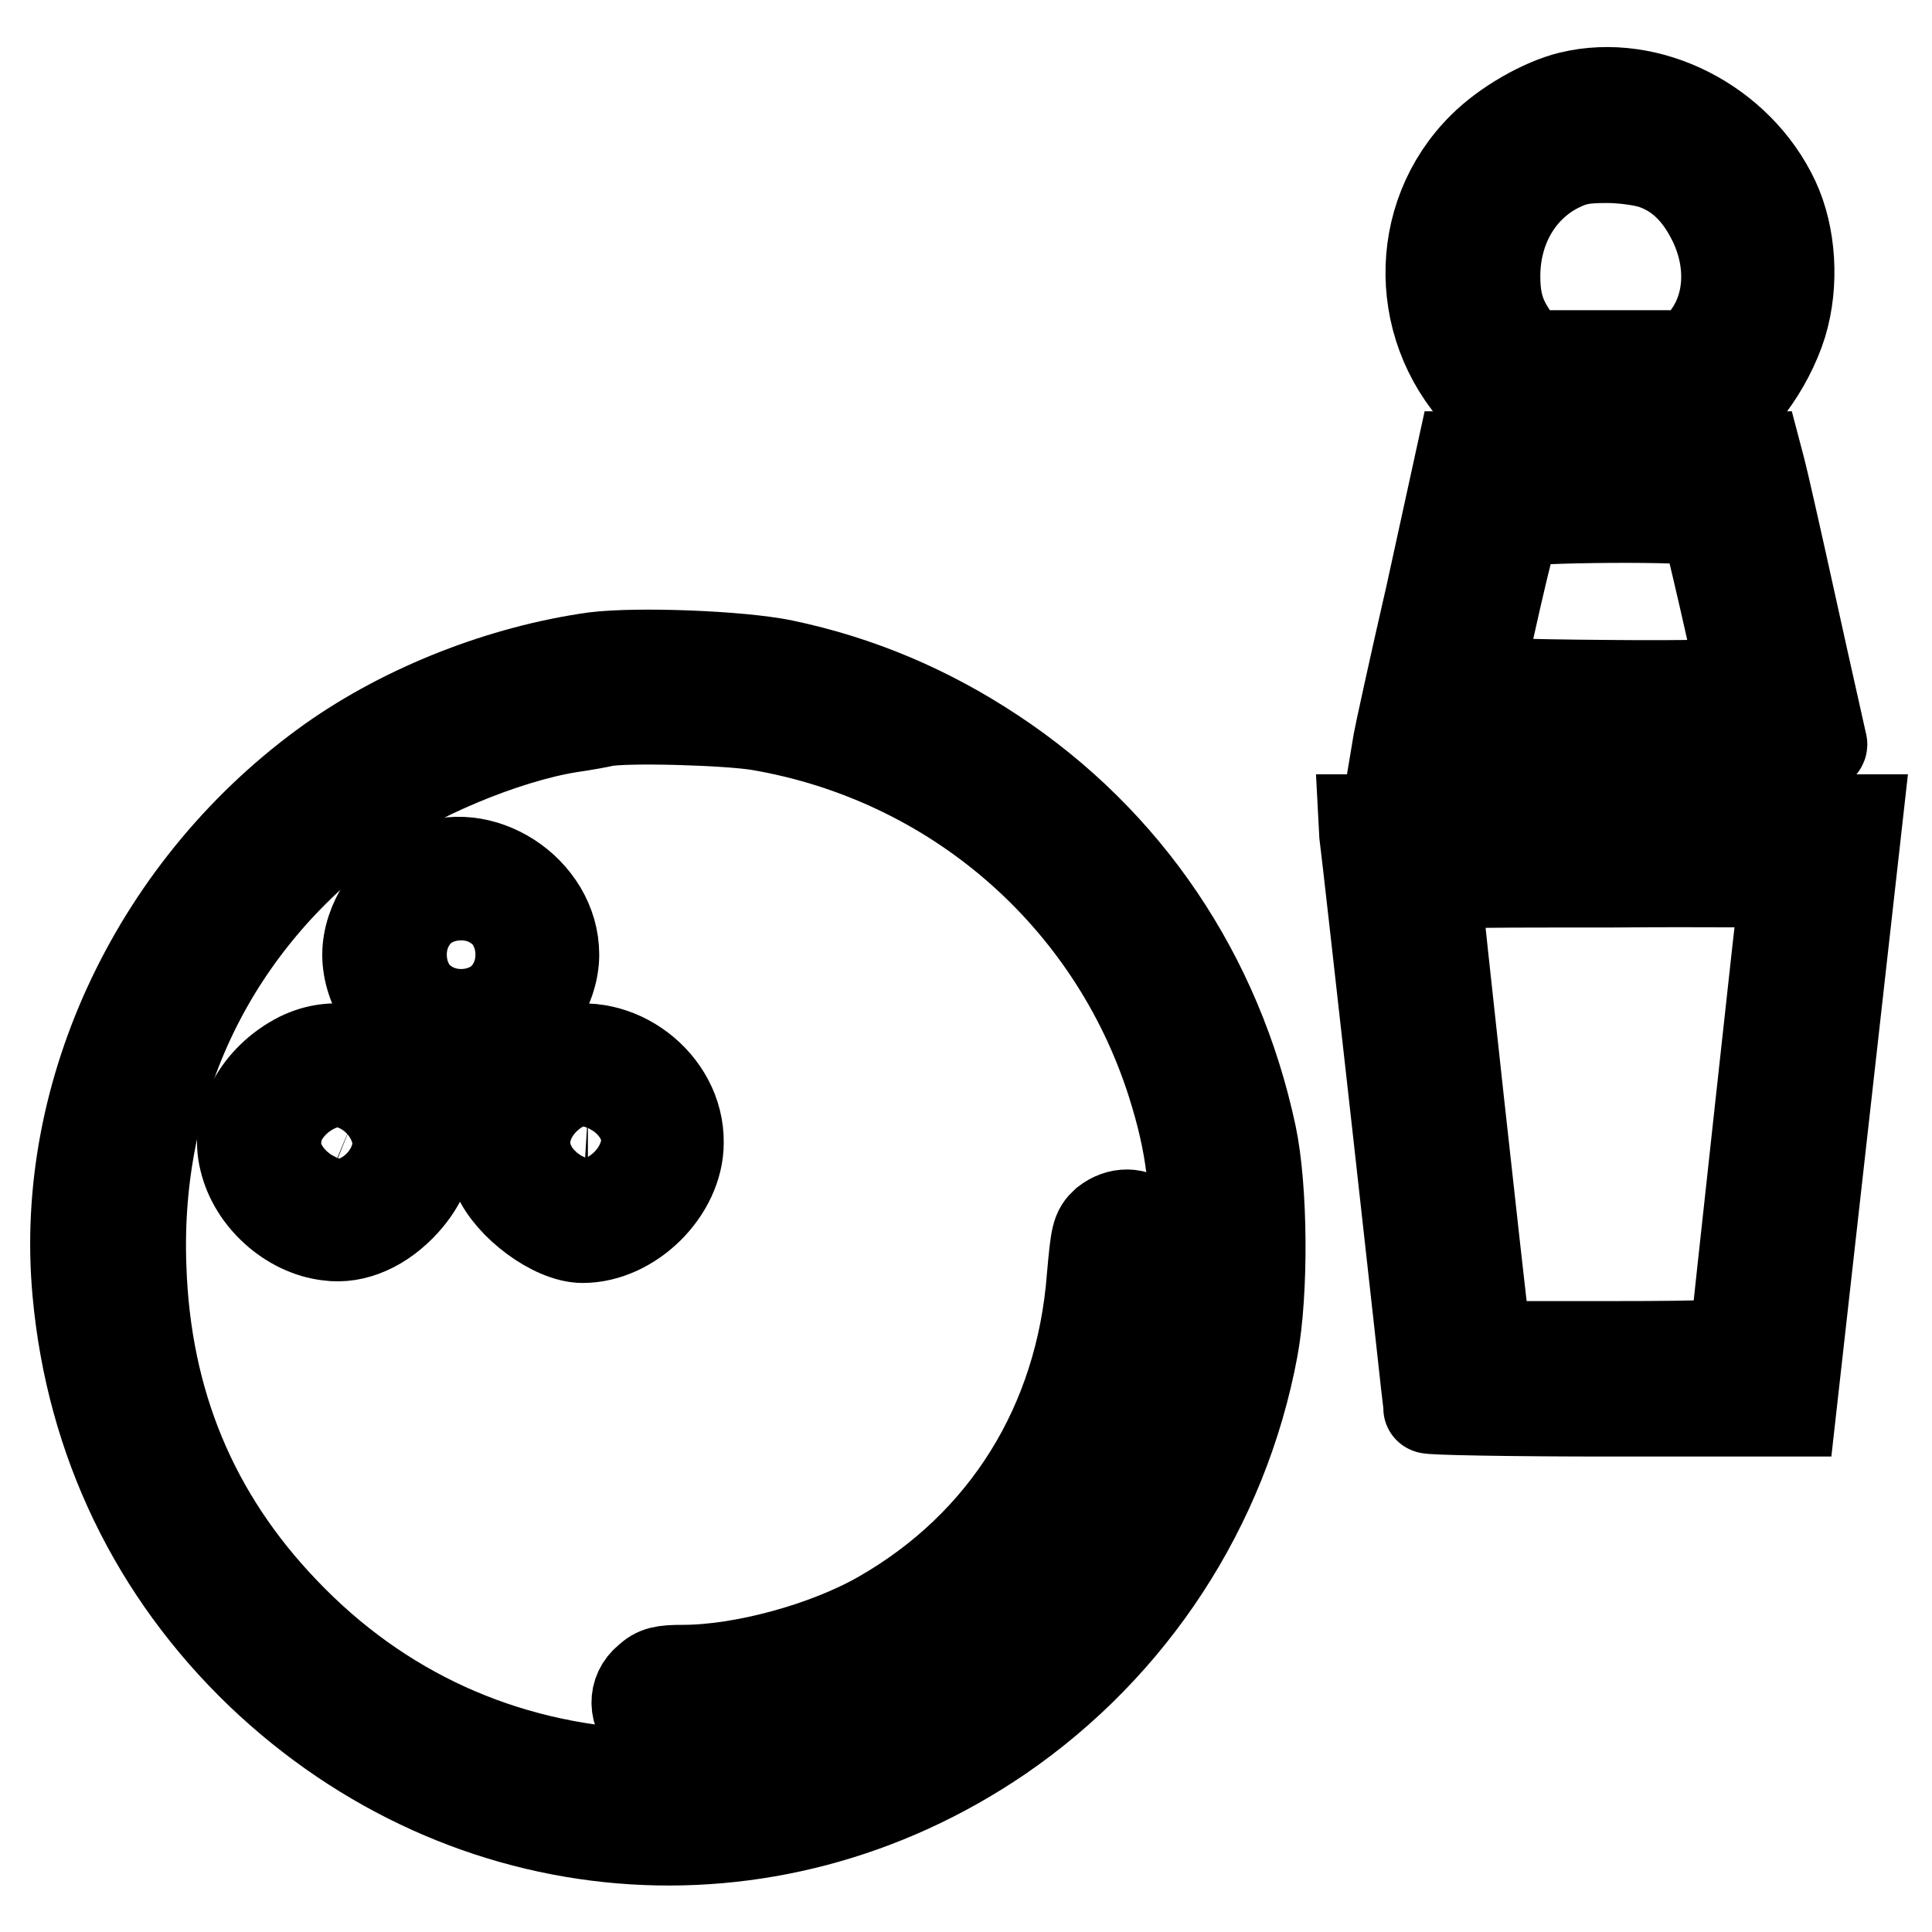<?xml version="1.0" encoding="utf-8"?>
<!-- Svg Vector Icons : http://www.onlinewebfonts.com/icon -->
<!DOCTYPE svg PUBLIC "-//W3C//DTD SVG 1.1//EN" "http://www.w3.org/Graphics/SVG/1.1/DTD/svg11.dtd">
<svg version="1.1" xmlns="http://www.w3.org/2000/svg" xmlns:xlink="http://www.w3.org/1999/xlink" x="0px" y="0px" viewBox="0 0 256 256" enable-background="new 0 0 256 256" xml:space="preserve">
<g><g><g><path stroke-width="12" fill-opacity="0" stroke="#000000"  d="M208.1,12.8c-3.7,0.9-8.6,3.7-11.6,6.7c-9.4,9.3-9.2,24.6,0.5,34l2.1,2.1l13.2,0.2c7.2,0.1,13.7,0.1,14.3-0.2c3.1-0.8,7.7-6.9,9.5-12.7c1.6-5.3,1.2-11.7-1-16.4C230.3,16.3,218.5,10.3,208.1,12.8z M219,21.7c3.3,1.1,5.8,3.4,7.7,7c3.1,5.8,2.7,12.4-1.1,16.7l-1.5,1.7h-10.9h-10.9l-1.3-1.8c-2.1-2.8-2.9-5-2.9-8.7c0-6.4,3.2-11.8,8.3-14.4c2.2-1.1,3.4-1.3,6.6-1.3C215.1,20.9,217.8,21.3,219,21.7z"/><path stroke-width="12" fill-opacity="0" stroke="#000000"  d="M189.6,78.8c-2.3,10-4.2,18.8-4.3,19.4l-0.2,1.2h28.3c26.7,0,28.3-0.1,28-0.9c-0.1-0.5-1.9-8.4-3.9-17.5s-3.9-17.5-4.2-18.6l-0.5-1.9h-19.6h-19.6L189.6,78.8z M226,69.1c0.3,0.5,4.9,20.6,4.9,21.4c0,0.2-7.8,0.4-17.4,0.3C200.2,90.7,196,90.5,196,90c0-1.3,4.3-20.2,4.8-20.8C201.3,68.5,225.4,68.3,226,69.1z"/><path stroke-width="12" fill-opacity="0" stroke="#000000"  d="M78.8,87.1c-12.2,1.7-25,6.7-34.9,13.7C21,117.1,7.8,144.6,10.3,171.3c1.8,19.6,10.2,37,24.3,50.5c27.3,26,67.1,29.3,97.9,8.3c17.5-12,29.6-30.5,33.5-51.4c1.4-7.5,1.3-21.2-0.2-28.3c-4.5-21.1-16.5-38.9-34.2-50.6c-8.6-5.7-17.8-9.6-27.8-11.7C98,86.9,84.4,86.4,78.8,87.1z M100.6,96.1c25.8,4.4,46.8,22.6,54.7,47.4c2.6,8.2,3.3,14.2,3,24.3c-0.3,9.3-1.4,15.1-4.1,22.4c-10.8,28.6-38.2,46.4-69.3,44.9c-18.4-0.9-34.6-8.3-47.2-21.5c-12.1-12.6-18.4-27.7-19-45.7c-0.9-24.1,9.4-45.5,28.9-59.8c7-5.2,19.2-10.3,27.8-11.7c2.1-0.3,4.2-0.7,4.6-0.8C82.8,95,96.4,95.4,100.6,96.1z"/><path stroke-width="12" fill-opacity="0" stroke="#000000"  d="M56.1,115.3c-4.3,2.1-7.4,6.9-7.4,11.2c0,4.5,3.2,9.3,7.5,11.3c2.5,1.1,6.8,1.3,9.2,0.3c4.5-1.9,8-7,8-11.6C73.4,118,63.6,111.6,56.1,115.3z M63.9,123.7c0.8,0.8,1.3,1.8,1.3,2.8c0,1-0.5,2.1-1.3,2.8c-0.8,0.8-1.8,1.3-2.8,1.3s-2.1-0.5-2.8-1.3c-0.8-0.8-1.3-1.8-1.3-2.8c0-1,0.5-2.1,1.3-2.8c0.8-0.8,1.8-1.3,2.8-1.3S63.2,122.9,63.9,123.7z"/><path stroke-width="12" fill-opacity="0" stroke="#000000"  d="M39.7,140.1c-5.5,2.8-8.6,8.5-7.3,13.6c1.2,5.1,6,9.4,11.1,10c3.5,0.5,7.2-1.2,10.1-4.4c4.7-5.2,4.6-11.6-0.4-16.5C49.1,138.9,44.2,137.9,39.7,140.1z M47,147.9c1.2,0.5,2,3.4,1.3,5.1c-0.7,1.9-1.3,2.3-3.9,2.3c-2.5,0-3.7-1.3-3.7-3.8c0-2.5,1.3-3.8,3.6-3.8C45.3,147.6,46.5,147.7,47,147.9z"/><path stroke-width="12" fill-opacity="0" stroke="#000000"  d="M74.2,139.4c-3.4,1-7.1,4.7-8.5,8.4c-0.8,2.1-0.7,5.7,0.2,7.9c1.7,4,7.5,8.3,11.3,8.3c6.4,0,12.7-6.2,12.7-12.6C90,143.5,81.7,137.2,74.2,139.4z M80.8,148.7c1.1,1.6,1,4.3-0.2,5.5c-1,1-4.3,1.4-5.4,0.6c-1.9-1.3-2.1-5.7-0.3-6.7c0.5-0.3,1.8-0.6,3-0.6C79.5,147.6,80.2,147.8,80.8,148.7z"/><path stroke-width="12" fill-opacity="0" stroke="#000000"  d="M146.5,162c-1.2,1.1-1.3,1.7-1.8,7.3c-1.5,19.4-11.5,35.4-27.9,44.8c-7.3,4.2-18.4,7.2-26.3,7.2c-2.7,0-3.5,0.2-4.6,1.2c-2.1,1.7-2,4.6,0.1,6.4c1.4,1.2,1.7,1.2,6,0.9c20.4-1.5,37.6-11.3,49.6-28c7-9.8,11.7-23.8,11.7-35c0-3-0.2-3.6-1.3-4.7C150.5,160.6,148.3,160.6,146.5,162z"/><path stroke-width="12" fill-opacity="0" stroke="#000000"  d="M180.8,110.5c0.3,2.1,8.5,75.5,8.5,76.1c0,0.2,10.8,0.4,24,0.4h24l4.4-39.2l4.4-39.2h-32.7h-32.7L180.8,110.5z M236.5,117c0,0.1-1.5,13.6-3.3,30.1c-1.8,16.5-3.3,30.2-3.3,30.6c0,0.5-3.1,0.7-16.4,0.7H197l-0.3-2.2c-0.5-3.6-6.4-57.4-6.4-58.4c0-0.9,1-0.9,23.1-0.9C226.1,116.8,236.5,116.9,236.5,117z"/></g></g></g>
</svg>